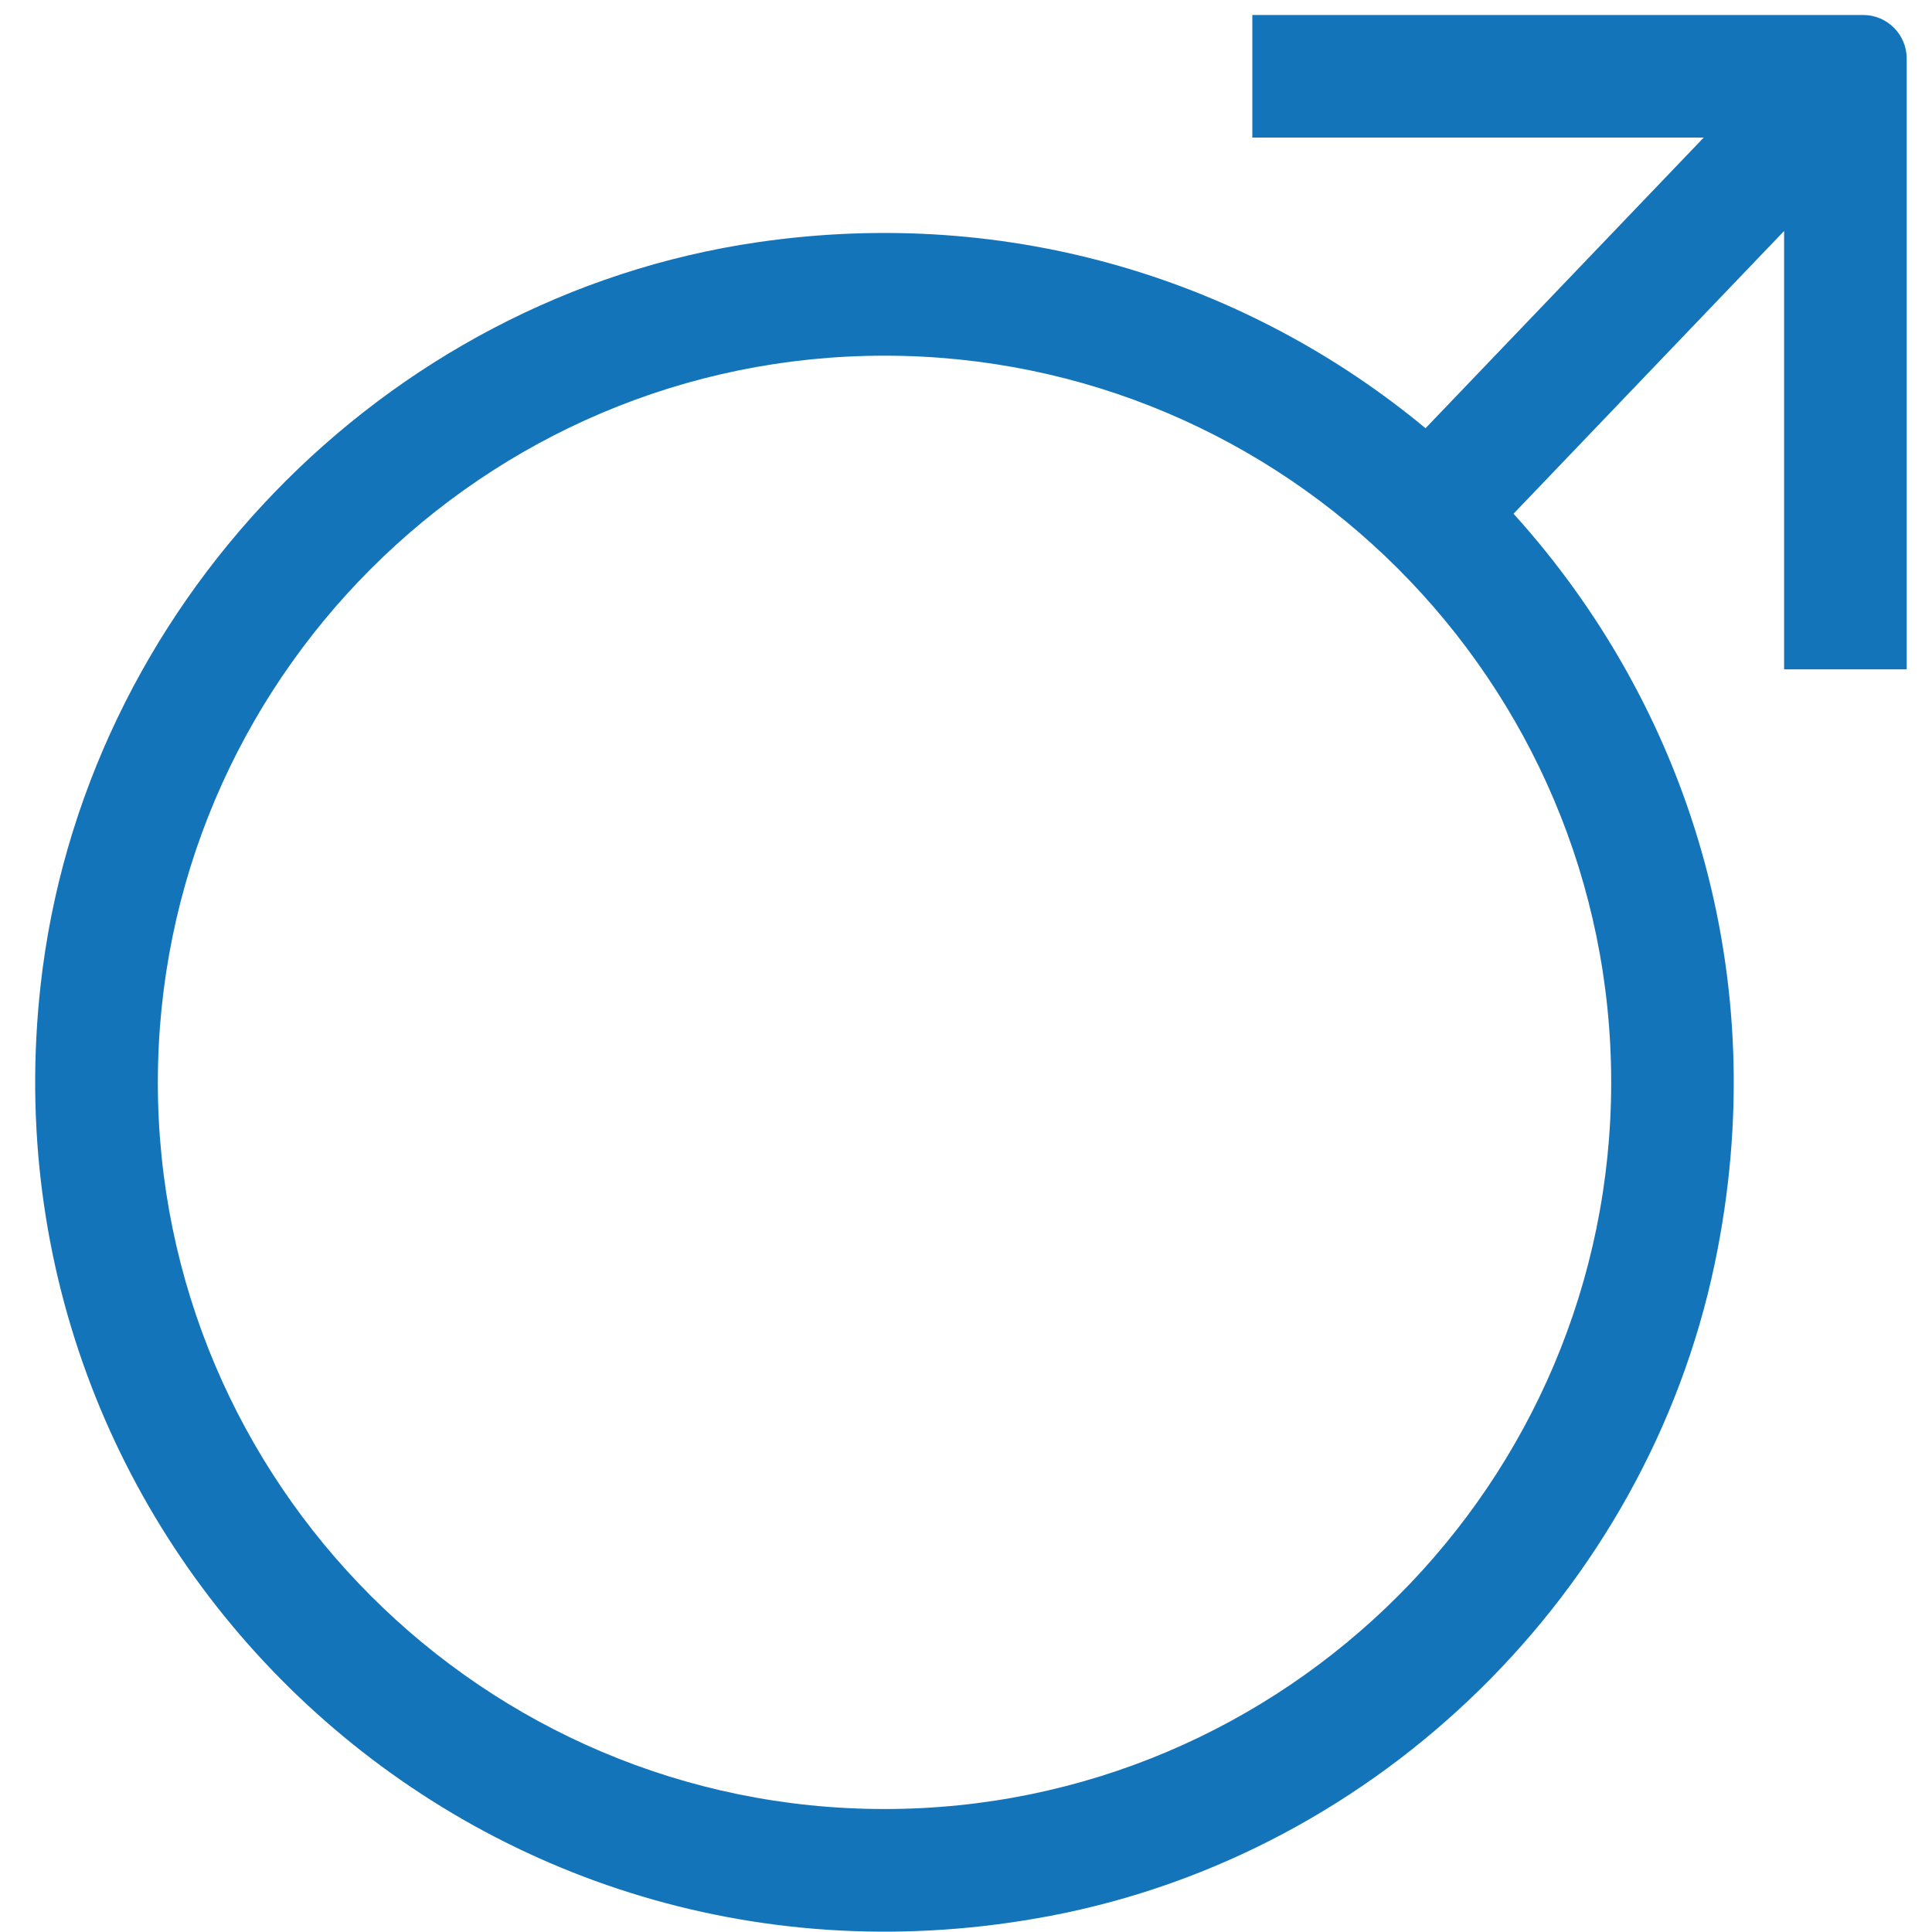 <?xml version="1.0" encoding="UTF-8"?> <!-- Generator: Adobe Illustrator 23.0.4, SVG Export Plug-In . SVG Version: 6.00 Build 0) --> <svg xmlns="http://www.w3.org/2000/svg" xmlns:xlink="http://www.w3.org/1999/xlink" version="1.1" id="Layer_1" x="0px" y="0px" viewBox="0 0 200 200" style="enable-background:new 0 0 200 200;" xml:space="preserve"> <style type="text/css"> .st0{fill:#1474BA;} </style> <path class="st0" d="M129.64,1.55v12.69h46.73l-28.8,30.09c-18.3-15.17-42.82-23.08-69.11-19.26C39.57,30.72,8.54,62.96,4.2,102.02 c-6.53,58.71,45.17,107.64,104.58,96.3c34.02-6.49,61.6-33.57,68.72-67.47c6.28-29.92-2.88-57.83-20.82-77.67l28.01-29.27v45.38 h12.69V6.06c0-2.49-2.02-4.51-4.51-4.51H129.64z M91.56,187.27c-41.48,0-75.22-33.75-75.22-75.22c0-41.48,33.75-75.23,75.22-75.23 c41.48,0,75.23,33.75,75.23,75.23C166.78,153.52,133.04,187.27,91.56,187.27z"></path> </svg> 